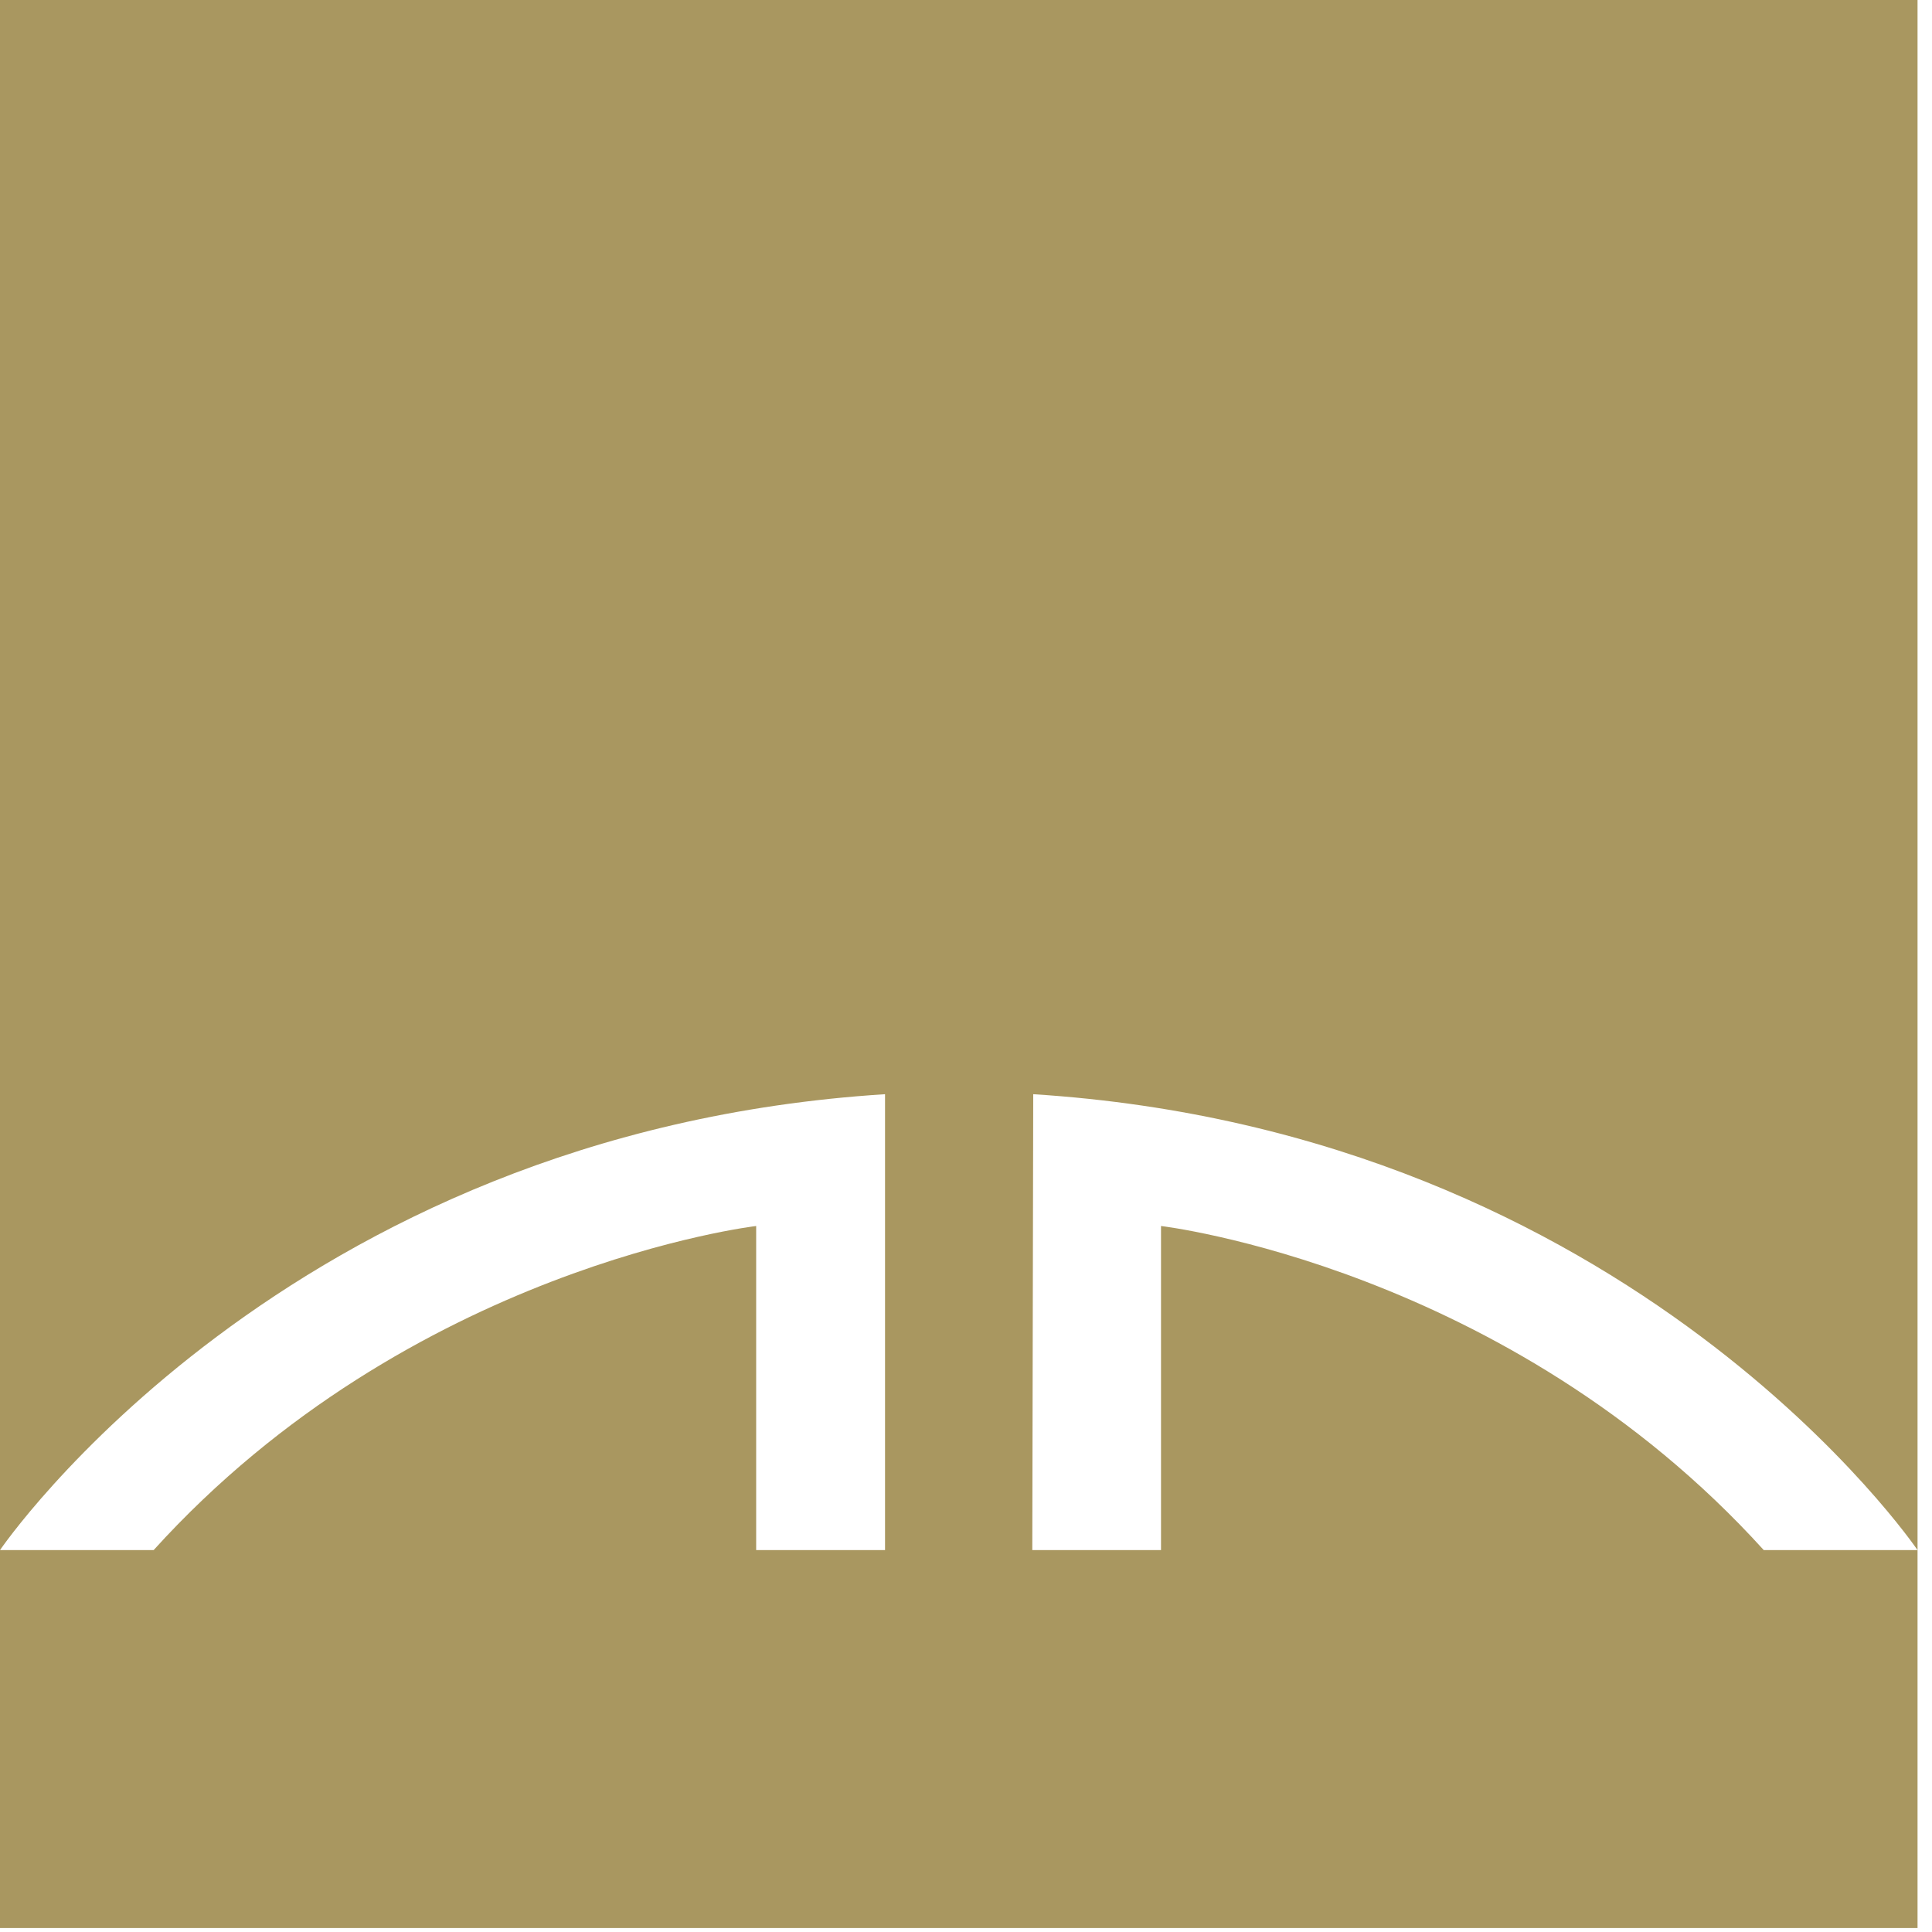 <?xml version="1.0" encoding="UTF-8" standalone="no"?>
<svg width="64px" height="64px" viewBox="0 0 64 64" version="1.1" xmlns="http://www.w3.org/2000/svg" xmlns:xlink="http://www.w3.org/1999/xlink">
    <!-- Generator: Sketch 49.3 (51167) - http://www.bohemiancoding.com/sketch -->
    <title>Fill 1</title>
    <desc>Created with Sketch.</desc>
    <defs></defs>
    <g id="KDD-Naslovnica" stroke="none" stroke-width="1" fill="none" fill-rule="evenodd">
        <g id="KDD-Naslovnica-1312px-v1" transform="translate(-144, -20)" fill="#A99760">
            <g id="Group">
                <g transform="translate(144, 20)" id="Page-1">
                    <g>
                        <path d="M0,0 L0,51.349 C0,51.349 9.403,37.507 29.318,36.247 L29.318,51.349 L25.049,51.349 L25.049,40.613 C25.049,40.613 13.604,41.955 5.089,51.349 L0,51.349 L0,63.868 L63.521,63.868 L63.521,51.349 L58.427,51.349 C49.914,41.955 38.46,40.613 38.46,40.613 L38.46,51.349 L34.196,51.349 L34.227,36.247 C54.14,37.507 63.521,51.349 63.521,51.349 L63.521,0 L0,0 Z" id="Fill-1"></path>
                    </g>
                </g>
            </g>
        </g>
    </g>
</svg>
